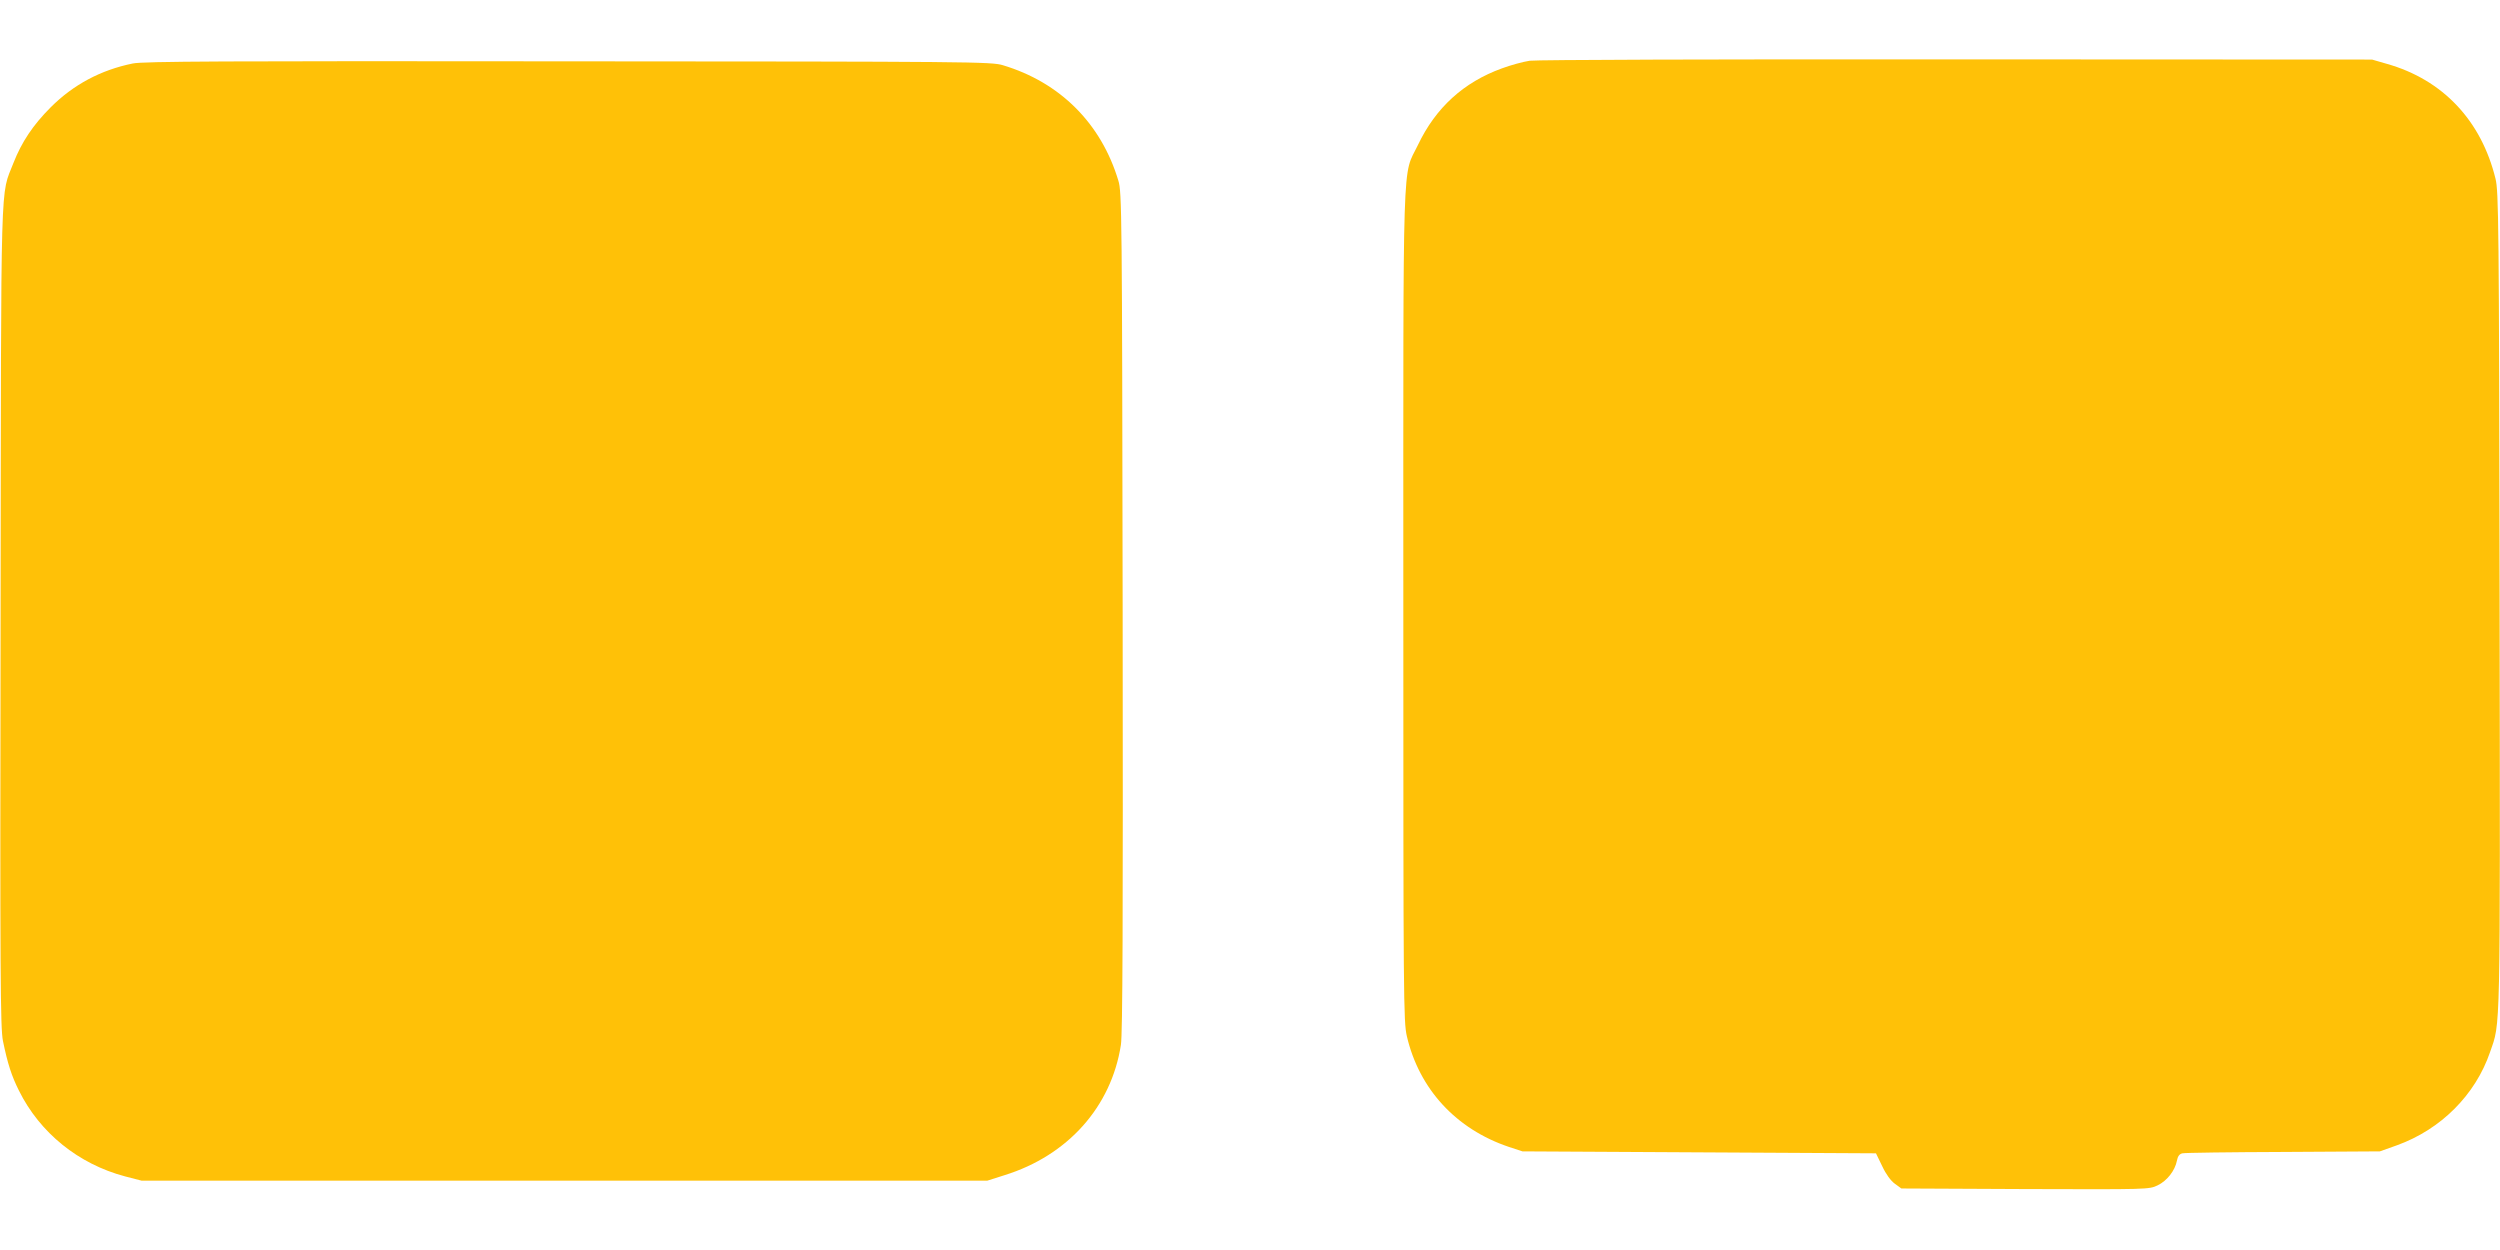 <?xml version="1.0" standalone="no"?>
<!DOCTYPE svg PUBLIC "-//W3C//DTD SVG 20010904//EN"
 "http://www.w3.org/TR/2001/REC-SVG-20010904/DTD/svg10.dtd">
<svg version="1.0" xmlns="http://www.w3.org/2000/svg"
 width="1280pt" height="640pt" viewBox="0 0 1280 640"
 preserveAspectRatio="xMidYMid meet">
<g transform="translate(0,640) scale(0.1,-0.1)"
fill="#ffc107" stroke="none">
<path d="M7832 6089 c-34 -5 -99 -23 -142 -39 -196 -71 -339 -201 -430 -392
-81 -169 -75 28 -75 -2358 0 -2031 1 -2129 18 -2205 63 -271 252 -476 522
-567 l70 -23 905 -5 905 -5 32 -66 c19 -41 44 -75 65 -90 l33 -24 634 -3 c630
-2 634 -2 678 19 48 23 89 75 99 127 4 22 13 34 28 37 11 3 244 6 516 7 l495
3 87 31 c225 81 402 258 477 477 54 157 52 47 49 2312 -3 1941 -5 2095 -21
2160 -73 298 -270 507 -556 588 l-76 22 -2125 1 c-1231 1 -2151 -2 -2188 -7z"/>
<path d="M680 6075 c-163 -33 -304 -108 -420 -224 -91 -91 -149 -178 -191
-285 -68 -176 -63 -2 -66 -2320 -3 -1858 -1 -2108 12 -2175 24 -117 44 -179
82 -255 107 -216 305 -376 543 -439 l85 -22 2165 0 2165 0 88 28 c325 101 547
351 596 667 9 56 11 624 9 2220 -3 2040 -4 2148 -22 2205 -88 293 -298 503
-591 591 -57 18 -164 19 -2225 20 -1761 2 -2177 0 -2230 -11z"/>
</g>
</svg>
